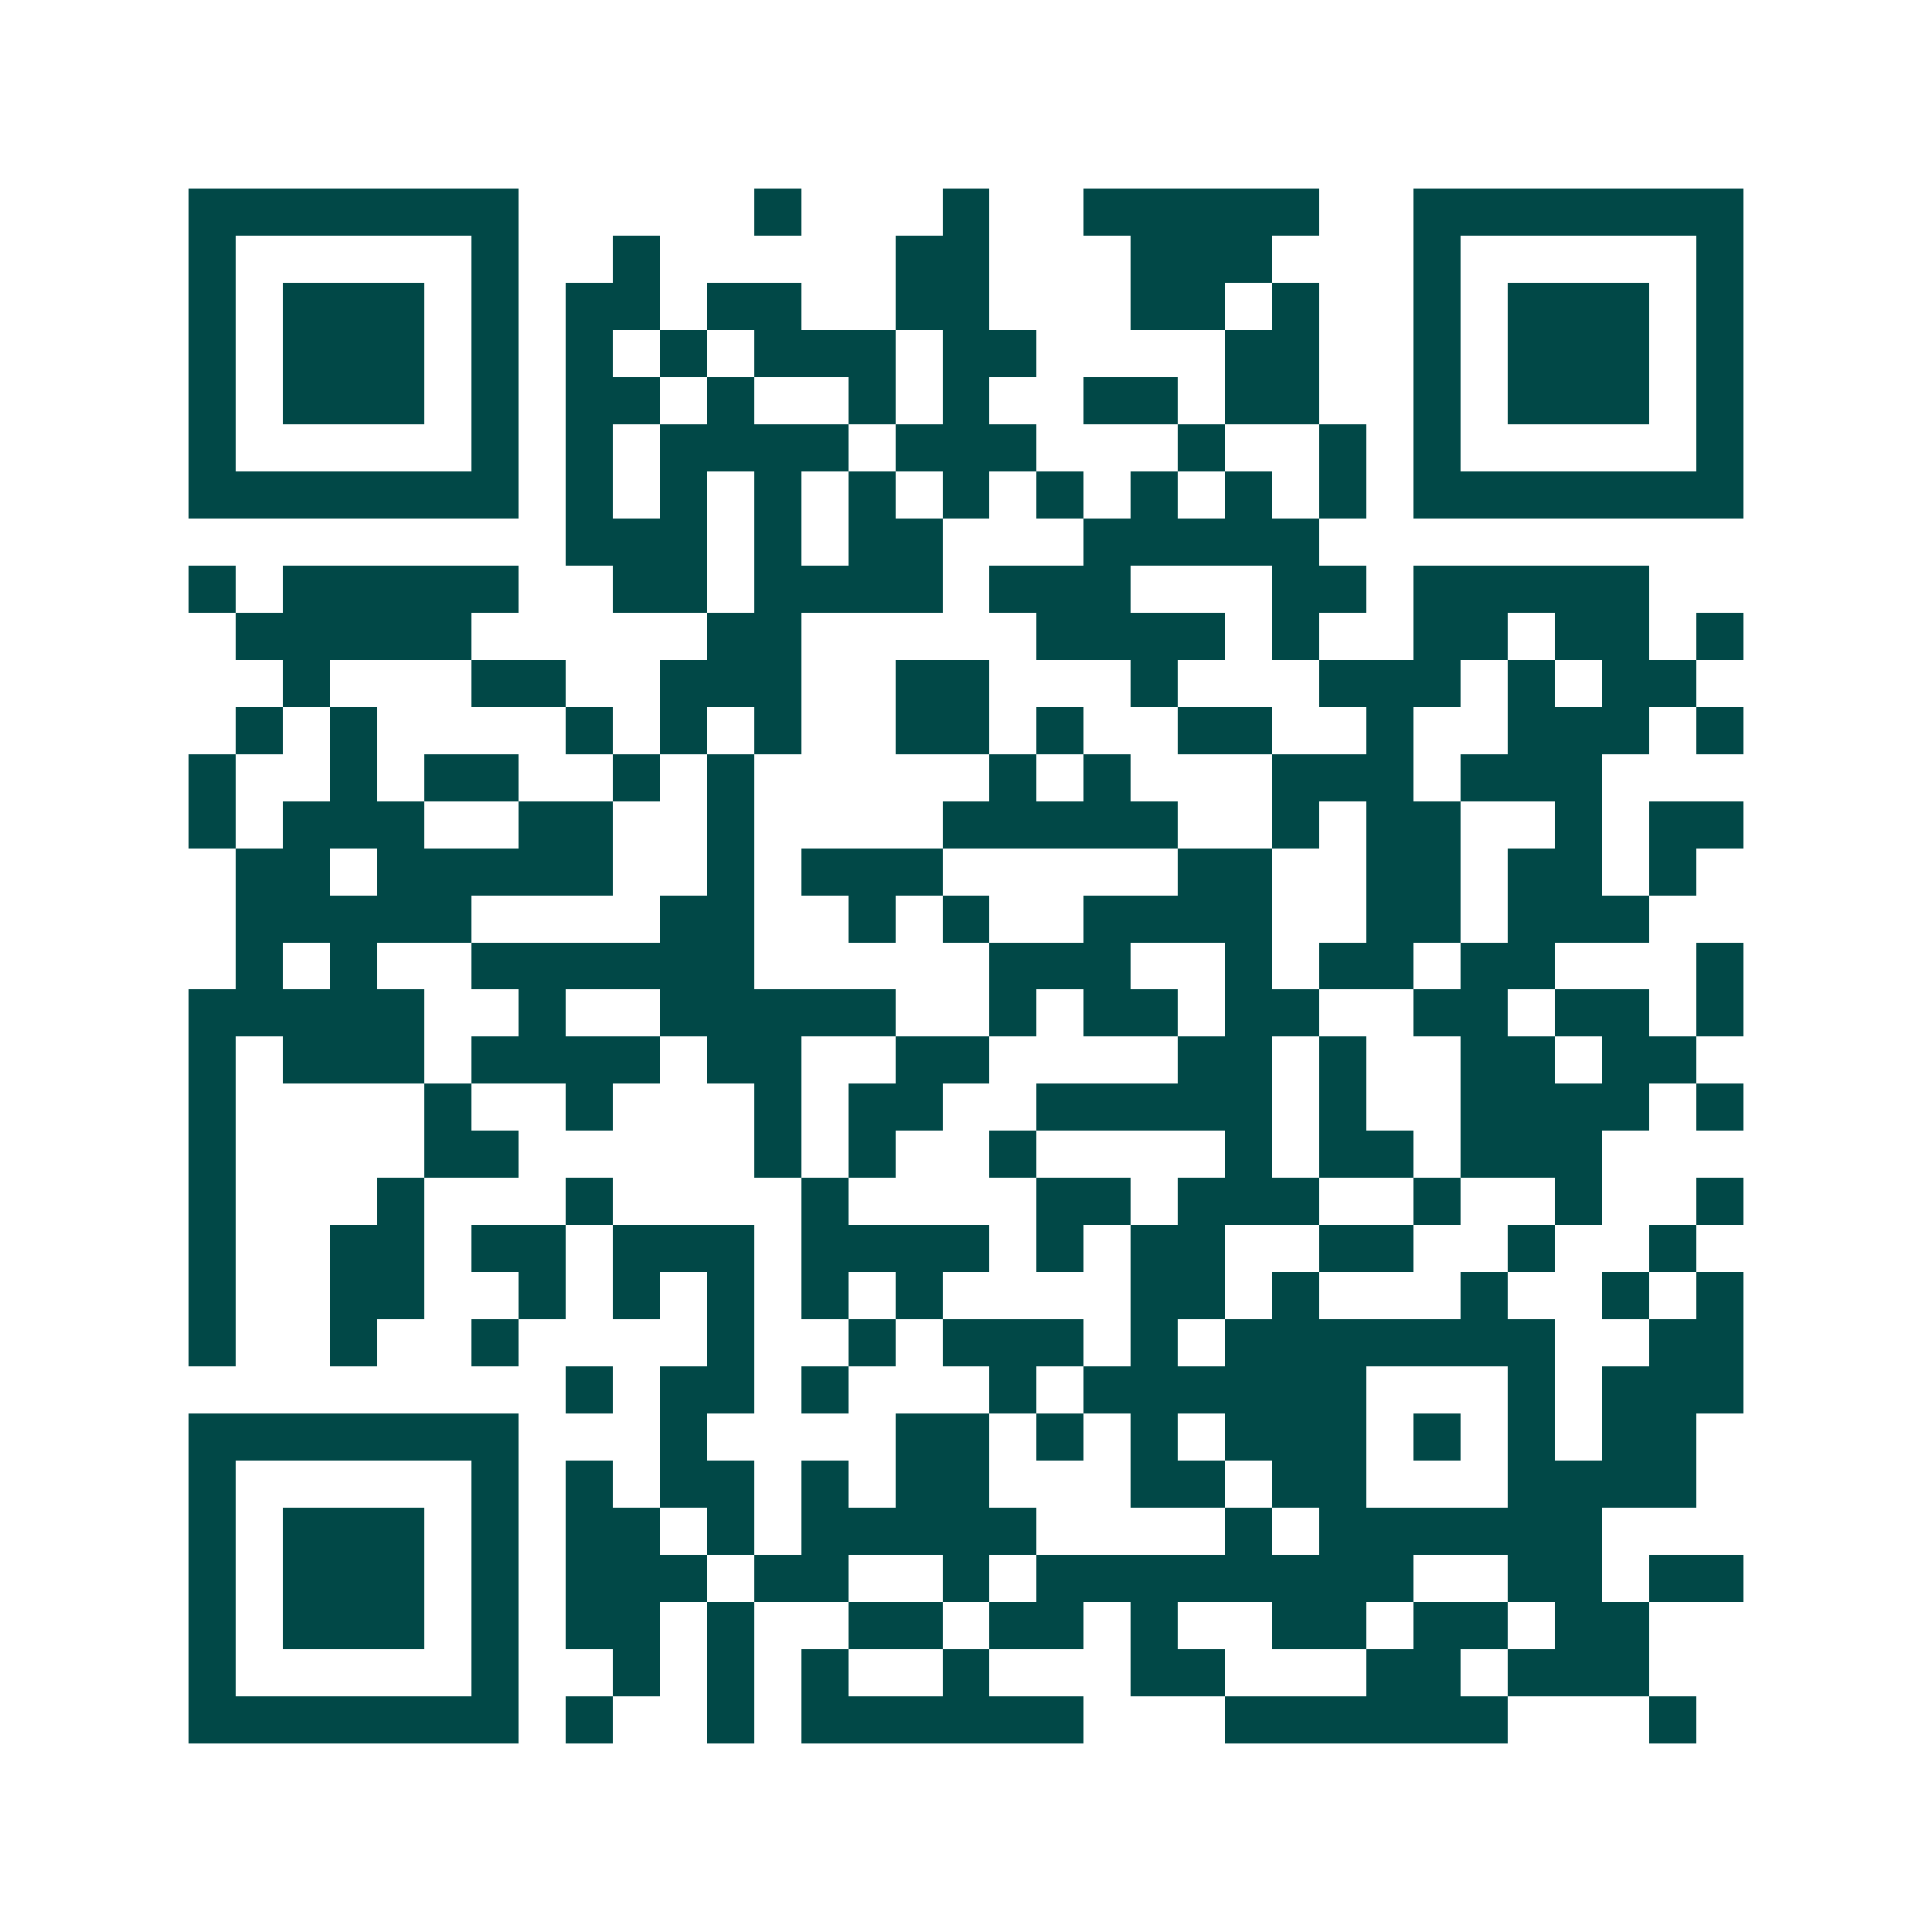 <svg xmlns="http://www.w3.org/2000/svg" width="200" height="200" viewBox="0 0 41 41" shape-rendering="crispEdges"><path fill="#ffffff" d="M0 0h41v41H0z"/><path stroke="#014847" d="M4 4.5h7m5 0h1m3 0h1m2 0h5m2 0h7M4 5.5h1m5 0h1m2 0h1m5 0h2m3 0h3m3 0h1m5 0h1M4 6.5h1m1 0h3m1 0h1m1 0h2m1 0h2m2 0h2m3 0h2m1 0h1m2 0h1m1 0h3m1 0h1M4 7.5h1m1 0h3m1 0h1m1 0h1m1 0h1m1 0h3m1 0h2m4 0h2m2 0h1m1 0h3m1 0h1M4 8.5h1m1 0h3m1 0h1m1 0h2m1 0h1m2 0h1m1 0h1m2 0h2m1 0h2m2 0h1m1 0h3m1 0h1M4 9.5h1m5 0h1m1 0h1m1 0h4m1 0h3m3 0h1m2 0h1m1 0h1m5 0h1M4 10.5h7m1 0h1m1 0h1m1 0h1m1 0h1m1 0h1m1 0h1m1 0h1m1 0h1m1 0h1m1 0h7M12 11.5h3m1 0h1m1 0h2m3 0h5M4 12.5h1m1 0h5m2 0h2m1 0h4m1 0h3m3 0h2m1 0h5M5 13.5h5m5 0h2m5 0h4m1 0h1m2 0h2m1 0h2m1 0h1M6 14.5h1m3 0h2m2 0h3m2 0h2m3 0h1m3 0h3m1 0h1m1 0h2M5 15.5h1m1 0h1m4 0h1m1 0h1m1 0h1m2 0h2m1 0h1m2 0h2m2 0h1m2 0h3m1 0h1M4 16.5h1m2 0h1m1 0h2m2 0h1m1 0h1m5 0h1m1 0h1m3 0h3m1 0h3M4 17.5h1m1 0h3m2 0h2m2 0h1m4 0h5m2 0h1m1 0h2m2 0h1m1 0h2M5 18.5h2m1 0h5m2 0h1m1 0h3m5 0h2m2 0h2m1 0h2m1 0h1M5 19.5h5m4 0h2m2 0h1m1 0h1m2 0h4m2 0h2m1 0h3M5 20.5h1m1 0h1m2 0h6m5 0h3m2 0h1m1 0h2m1 0h2m3 0h1M4 21.5h5m2 0h1m2 0h5m2 0h1m1 0h2m1 0h2m2 0h2m1 0h2m1 0h1M4 22.5h1m1 0h3m1 0h4m1 0h2m2 0h2m4 0h2m1 0h1m2 0h2m1 0h2M4 23.5h1m4 0h1m2 0h1m3 0h1m1 0h2m2 0h5m1 0h1m2 0h4m1 0h1M4 24.5h1m4 0h2m5 0h1m1 0h1m2 0h1m4 0h1m1 0h2m1 0h3M4 25.5h1m3 0h1m3 0h1m4 0h1m4 0h2m1 0h3m2 0h1m2 0h1m2 0h1M4 26.5h1m2 0h2m1 0h2m1 0h3m1 0h4m1 0h1m1 0h2m2 0h2m2 0h1m2 0h1M4 27.5h1m2 0h2m2 0h1m1 0h1m1 0h1m1 0h1m1 0h1m4 0h2m1 0h1m3 0h1m2 0h1m1 0h1M4 28.5h1m2 0h1m2 0h1m4 0h1m2 0h1m1 0h3m1 0h1m1 0h7m2 0h2M12 29.5h1m1 0h2m1 0h1m3 0h1m1 0h6m3 0h1m1 0h3M4 30.5h7m3 0h1m4 0h2m1 0h1m1 0h1m1 0h3m1 0h1m1 0h1m1 0h2M4 31.5h1m5 0h1m1 0h1m1 0h2m1 0h1m1 0h2m3 0h2m1 0h2m3 0h4M4 32.5h1m1 0h3m1 0h1m1 0h2m1 0h1m1 0h5m4 0h1m1 0h6M4 33.5h1m1 0h3m1 0h1m1 0h3m1 0h2m2 0h1m1 0h8m2 0h2m1 0h2M4 34.5h1m1 0h3m1 0h1m1 0h2m1 0h1m2 0h2m1 0h2m1 0h1m2 0h2m1 0h2m1 0h2M4 35.5h1m5 0h1m2 0h1m1 0h1m1 0h1m2 0h1m3 0h2m3 0h2m1 0h3M4 36.5h7m1 0h1m2 0h1m1 0h6m3 0h6m3 0h1"/></svg>

